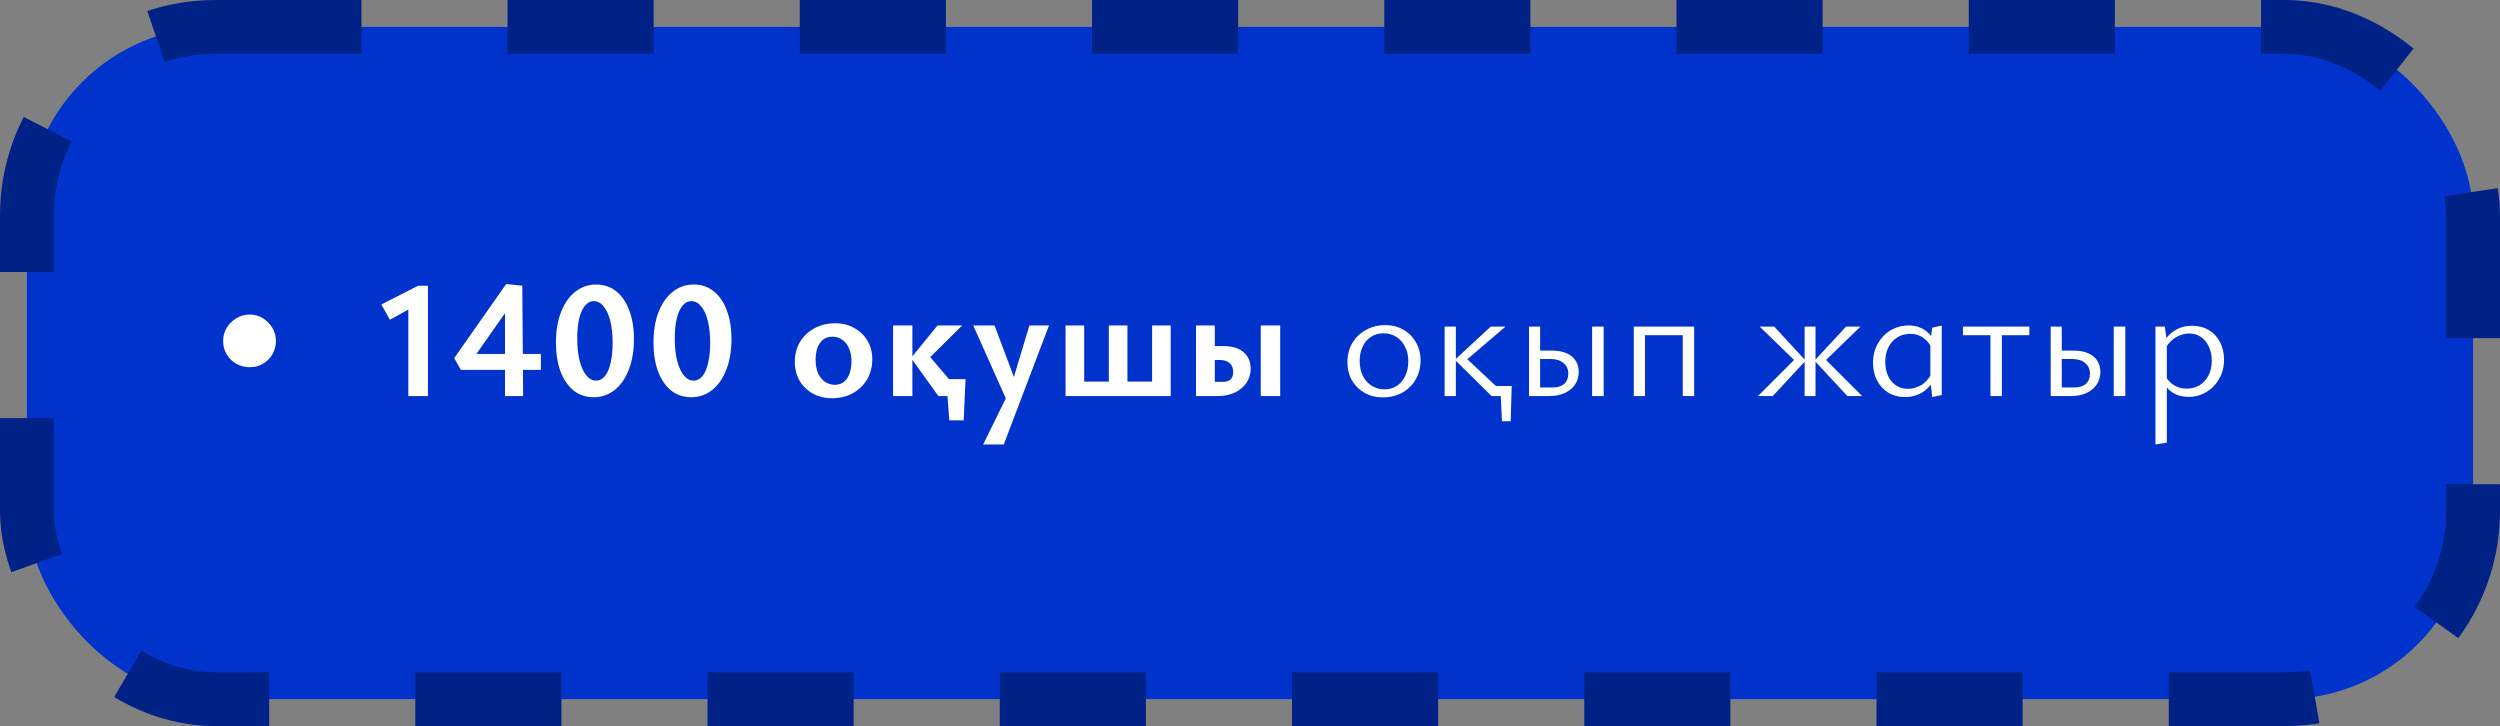<?xml version="1.0" encoding="UTF-8"?> <svg xmlns="http://www.w3.org/2000/svg" width="303" height="88" viewBox="0 0 303 88" fill="none"><rect x="0" y="0" width="303" height="88" fill="#808080" stroke="none"/><rect x="3.262" y="3.262" width="296.476" height="81.476" rx="22.832" fill="#0033CB" stroke="#002287" stroke-width="6.524" stroke-dasharray="17.71 17.71"></rect><path d="M30.274 44.504C29.692 44.504 29.149 44.369 28.648 44.098C28.16 43.813 27.767 43.427 27.469 42.94C27.185 42.452 27.043 41.91 27.043 41.314C27.043 40.745 27.185 40.223 27.469 39.749C27.767 39.261 28.16 38.868 28.648 38.57C29.149 38.272 29.692 38.123 30.274 38.123C30.857 38.123 31.385 38.272 31.859 38.57C32.347 38.868 32.733 39.261 33.018 39.749C33.302 40.223 33.444 40.745 33.444 41.314C33.444 41.91 33.302 42.452 33.018 42.94C32.733 43.427 32.347 43.813 31.859 44.098C31.385 44.369 30.857 44.504 30.274 44.504ZM49.489 48V36.721L51.318 36.517L47.253 38.753L46.217 36.903L50.688 34.627H51.867V48H49.489ZM63.301 34.627L63.403 48H61.208V36.314L62.386 36.273L57.001 43.956L56.249 42.899H65.557V44.83H55.863L55.05 43.407L61.35 34.424L63.301 34.627ZM71.955 48.142C71.02 48.142 70.207 47.871 69.516 47.329C68.839 46.774 68.311 46.002 67.931 45.013C67.565 44.01 67.382 42.845 67.382 41.517C67.382 40.108 67.586 38.882 67.992 37.838C68.399 36.782 68.968 35.962 69.699 35.379C70.445 34.783 71.298 34.485 72.26 34.485C73.209 34.485 74.021 34.763 74.699 35.318C75.376 35.86 75.898 36.626 76.264 37.615C76.643 38.604 76.833 39.762 76.833 41.09C76.833 42.513 76.623 43.752 76.203 44.809C75.796 45.866 75.227 46.686 74.496 47.268C73.764 47.851 72.917 48.142 71.955 48.142ZM72.24 46.13C72.673 46.13 73.039 45.941 73.337 45.561C73.635 45.182 73.859 44.653 74.008 43.976C74.171 43.285 74.252 42.486 74.252 41.578C74.252 40.548 74.157 39.654 73.967 38.895C73.778 38.136 73.507 37.547 73.154 37.127C72.816 36.707 72.423 36.497 71.975 36.497C71.555 36.497 71.19 36.687 70.878 37.066C70.58 37.445 70.35 37.974 70.187 38.651C70.038 39.329 69.963 40.121 69.963 41.029C69.963 42.059 70.058 42.96 70.248 43.732C70.451 44.491 70.722 45.08 71.061 45.5C71.4 45.92 71.793 46.13 72.24 46.13ZM83.776 48.142C82.841 48.142 82.028 47.871 81.337 47.329C80.66 46.774 80.132 46.002 79.752 45.013C79.386 44.01 79.203 42.845 79.203 41.517C79.203 40.108 79.407 38.882 79.813 37.838C80.219 36.782 80.789 35.962 81.52 35.379C82.265 34.783 83.119 34.485 84.081 34.485C85.029 34.485 85.842 34.763 86.52 35.318C87.197 35.86 87.719 36.626 88.085 37.615C88.464 38.604 88.654 39.762 88.654 41.09C88.654 42.513 88.444 43.752 88.024 44.809C87.617 45.866 87.048 46.686 86.317 47.268C85.585 47.851 84.738 48.142 83.776 48.142ZM84.061 46.13C84.494 46.13 84.86 45.941 85.158 45.561C85.456 45.182 85.68 44.653 85.829 43.976C85.991 43.285 86.073 42.486 86.073 41.578C86.073 40.548 85.978 39.654 85.788 38.895C85.599 38.136 85.328 37.547 84.975 37.127C84.636 36.707 84.244 36.497 83.796 36.497C83.376 36.497 83.011 36.687 82.699 37.066C82.401 37.445 82.171 37.974 82.008 38.651C81.859 39.329 81.784 40.121 81.784 41.029C81.784 42.059 81.879 42.96 82.069 43.732C82.272 44.491 82.543 45.08 82.882 45.5C83.221 45.92 83.614 46.13 84.061 46.13ZM100.842 48.264C99.975 48.264 99.196 48.075 98.505 47.695C97.828 47.316 97.293 46.794 96.9 46.13C96.52 45.466 96.331 44.714 96.331 43.874C96.331 42.953 96.541 42.14 96.961 41.435C97.394 40.731 97.977 40.182 98.708 39.789C99.454 39.383 100.294 39.18 101.229 39.18C102.096 39.18 102.861 39.369 103.525 39.749C104.203 40.114 104.738 40.629 105.131 41.293C105.524 41.944 105.72 42.696 105.72 43.549C105.72 44.457 105.51 45.27 105.09 45.988C104.67 46.693 104.094 47.248 103.362 47.654C102.631 48.061 101.791 48.264 100.842 48.264ZM101.188 46.638C101.662 46.638 102.048 46.503 102.346 46.232C102.644 45.961 102.861 45.609 102.997 45.175C103.132 44.742 103.2 44.288 103.2 43.813C103.2 43.163 103.092 42.614 102.875 42.167C102.671 41.72 102.394 41.381 102.041 41.151C101.703 40.921 101.317 40.806 100.883 40.806C100.422 40.806 100.036 40.934 99.725 41.192C99.427 41.449 99.203 41.788 99.054 42.208C98.918 42.628 98.851 43.089 98.851 43.59C98.851 44.24 98.952 44.796 99.156 45.256C99.372 45.703 99.657 46.049 100.009 46.293C100.375 46.523 100.768 46.638 101.188 46.638ZM115.052 50.947L114.686 45.947H117.023L116.8 50.947H115.052ZM114.605 45.947H116.312V48H114.605V45.947ZM113.731 48L110.418 43.387L113.629 39.444H116.617L112.024 43.996V42.431L116.759 48H113.731ZM108.244 48V39.444H110.581V48H108.244ZM122.285 49.138L117.956 39.444H120.537L123.22 46.577L122.285 49.138ZM124.764 39.444H127.142L121.655 53.873H119.155L122.407 47.268L124.764 39.444ZM130.264 48V46.252H135.569V48H130.264ZM129.147 48V39.444H131.403V48H129.147ZM139.634 48V39.444H141.889V48H139.634ZM135.467 48V46.252H140.772V48H135.467ZM134.39 48V39.444H136.646V48H134.39ZM144.957 48V39.444H147.233V46.273H148.29C148.669 46.273 148.961 46.171 149.164 45.968C149.367 45.751 149.469 45.46 149.469 45.094C149.469 44.633 149.326 44.274 149.042 44.017C148.757 43.759 148.358 43.63 147.843 43.63H146.623V41.944H148.27C148.974 41.944 149.57 42.052 150.058 42.269C150.546 42.486 150.918 42.797 151.176 43.204C151.447 43.61 151.582 44.098 151.582 44.667C151.582 45.317 151.413 45.893 151.074 46.395C150.735 46.896 150.268 47.289 149.672 47.573C149.076 47.858 148.385 48 147.599 48H144.957ZM152.802 48V39.444H155.159V48H152.802ZM167.598 48.163C166.771 48.163 166.033 47.98 165.382 47.614C164.746 47.248 164.237 46.747 163.858 46.11C163.492 45.46 163.309 44.721 163.309 43.895C163.309 43.028 163.506 42.255 163.899 41.578C164.305 40.9 164.854 40.372 165.545 39.993C166.236 39.6 167.015 39.403 167.882 39.403C168.709 39.403 169.44 39.586 170.077 39.952C170.727 40.318 171.236 40.826 171.601 41.476C171.981 42.113 172.17 42.845 172.17 43.671C172.17 44.538 171.974 45.31 171.581 45.988C171.188 46.665 170.646 47.201 169.955 47.593C169.264 47.973 168.478 48.163 167.598 48.163ZM167.781 47.187C168.39 47.187 168.912 47.038 169.345 46.74C169.779 46.428 170.111 46.015 170.341 45.5C170.572 44.985 170.687 44.423 170.687 43.813C170.687 43.109 170.551 42.506 170.28 42.005C170.023 41.49 169.671 41.097 169.223 40.826C168.776 40.541 168.268 40.399 167.699 40.399C167.103 40.399 166.581 40.548 166.134 40.846C165.701 41.131 165.369 41.53 165.138 42.045C164.908 42.547 164.793 43.109 164.793 43.732C164.793 44.437 164.922 45.046 165.179 45.561C165.45 46.076 165.809 46.476 166.256 46.76C166.717 47.045 167.225 47.187 167.781 47.187ZM182.038 51.048L181.835 46.781H183.217L183.095 51.048H182.038ZM181.266 46.781H182.811V48H181.266V46.781ZM180.778 48L176.328 43.61L180.677 39.586H182.465L177.303 43.996V43.041L182.608 48H180.778ZM175.088 48V39.586H176.45V48H175.088ZM185.321 48V39.586H186.662V46.964H188.166C188.776 46.964 189.243 46.821 189.569 46.537C189.907 46.239 190.077 45.825 190.077 45.297C190.077 44.742 189.88 44.308 189.487 43.996C189.108 43.671 188.573 43.508 187.882 43.508H186.276V42.492H188.105C188.783 42.492 189.359 42.594 189.833 42.797C190.321 43 190.693 43.298 190.951 43.691C191.208 44.071 191.337 44.532 191.337 45.073C191.337 45.656 191.188 46.171 190.89 46.618C190.592 47.052 190.178 47.39 189.65 47.634C189.122 47.878 188.498 48 187.78 48H185.321ZM192.963 48V39.586H194.365V48H192.963ZM203.95 48V39.586H205.332V48H203.95ZM198.015 48V39.586H199.377V48H198.015ZM198.666 40.623V39.586H204.661V40.623H198.666ZM223.902 48L219.919 43.712L223.739 39.586H225.487L220.833 44.098V43.143L225.69 48H223.902ZM213.07 48L217.927 43.143V44.098L213.273 39.586H215.041L218.841 43.712L214.858 48H213.07ZM218.72 48V39.586H220.041V48H218.72ZM230.913 48.122C230.127 48.122 229.443 47.946 228.86 47.593C228.277 47.228 227.823 46.733 227.498 46.11C227.173 45.487 227.011 44.782 227.011 43.996C227.011 43.129 227.2 42.35 227.58 41.659C227.973 40.968 228.494 40.426 229.144 40.033C229.808 39.64 230.54 39.444 231.339 39.444C231.827 39.444 232.268 39.525 232.66 39.688C233.067 39.837 233.426 40.067 233.738 40.379C234.049 40.677 234.3 41.056 234.49 41.517L234.103 42.147C233.832 41.591 233.473 41.171 233.026 40.887C232.593 40.602 232.091 40.46 231.522 40.46C230.94 40.46 230.418 40.602 229.957 40.887C229.497 41.171 229.138 41.571 228.88 42.086C228.623 42.587 228.494 43.177 228.494 43.854C228.494 44.477 228.603 45.04 228.819 45.541C229.05 46.029 229.368 46.415 229.775 46.699C230.181 46.984 230.669 47.126 231.238 47.126C231.739 47.126 232.24 46.997 232.742 46.74C233.257 46.469 233.697 46.008 234.063 45.358L234.632 45.703C234.334 46.245 233.995 46.699 233.616 47.065C233.25 47.417 232.837 47.682 232.376 47.858C231.929 48.034 231.441 48.122 230.913 48.122ZM234.185 48.122L233.961 46.232V41.456L234.185 39.708L235.343 39.464V47.878L234.185 48.122ZM241.243 48V39.586H242.625V48H241.243ZM237.91 40.623V39.586H245.958V40.623H237.91ZM248.546 48V39.586H249.887V46.964H251.391C252.001 46.964 252.468 46.821 252.793 46.537C253.132 46.239 253.302 45.825 253.302 45.297C253.302 44.742 253.105 44.308 252.712 43.996C252.333 43.671 251.798 43.508 251.107 43.508H249.501V42.492H251.33C252.008 42.492 252.583 42.594 253.058 42.797C253.545 43 253.918 43.298 254.175 43.691C254.433 44.071 254.562 44.532 254.562 45.073C254.562 45.656 254.413 46.171 254.115 46.618C253.816 47.052 253.403 47.39 252.875 47.634C252.346 47.878 251.723 48 251.005 48H248.546ZM256.187 48V39.586H257.59V48H256.187ZM265.244 48.102C264.512 48.102 263.869 47.925 263.313 47.573C262.771 47.221 262.358 46.713 262.073 46.049L262.459 45.602C262.744 46.09 263.103 46.462 263.537 46.72C263.984 46.977 264.478 47.106 265.02 47.106C265.63 47.106 266.158 46.964 266.605 46.679C267.066 46.381 267.425 45.981 267.683 45.48C267.94 44.965 268.069 44.376 268.069 43.712C268.069 43.089 267.954 42.533 267.723 42.045C267.506 41.544 267.195 41.151 266.788 40.867C266.382 40.568 265.894 40.419 265.325 40.419C264.824 40.419 264.322 40.555 263.821 40.826C263.32 41.083 262.873 41.524 262.48 42.147L261.972 41.862C262.419 41.049 262.947 40.453 263.557 40.074C264.167 39.681 264.871 39.484 265.671 39.484C266.456 39.484 267.141 39.661 267.723 40.013C268.306 40.365 268.753 40.853 269.065 41.476C269.39 42.086 269.552 42.79 269.552 43.59C269.552 44.457 269.356 45.229 268.963 45.907C268.584 46.584 268.069 47.119 267.418 47.512C266.782 47.905 266.057 48.102 265.244 48.102ZM261.24 53.873V39.586H262.378L262.622 41.354V53.65L261.24 53.873Z" fill="white"></path></svg> 